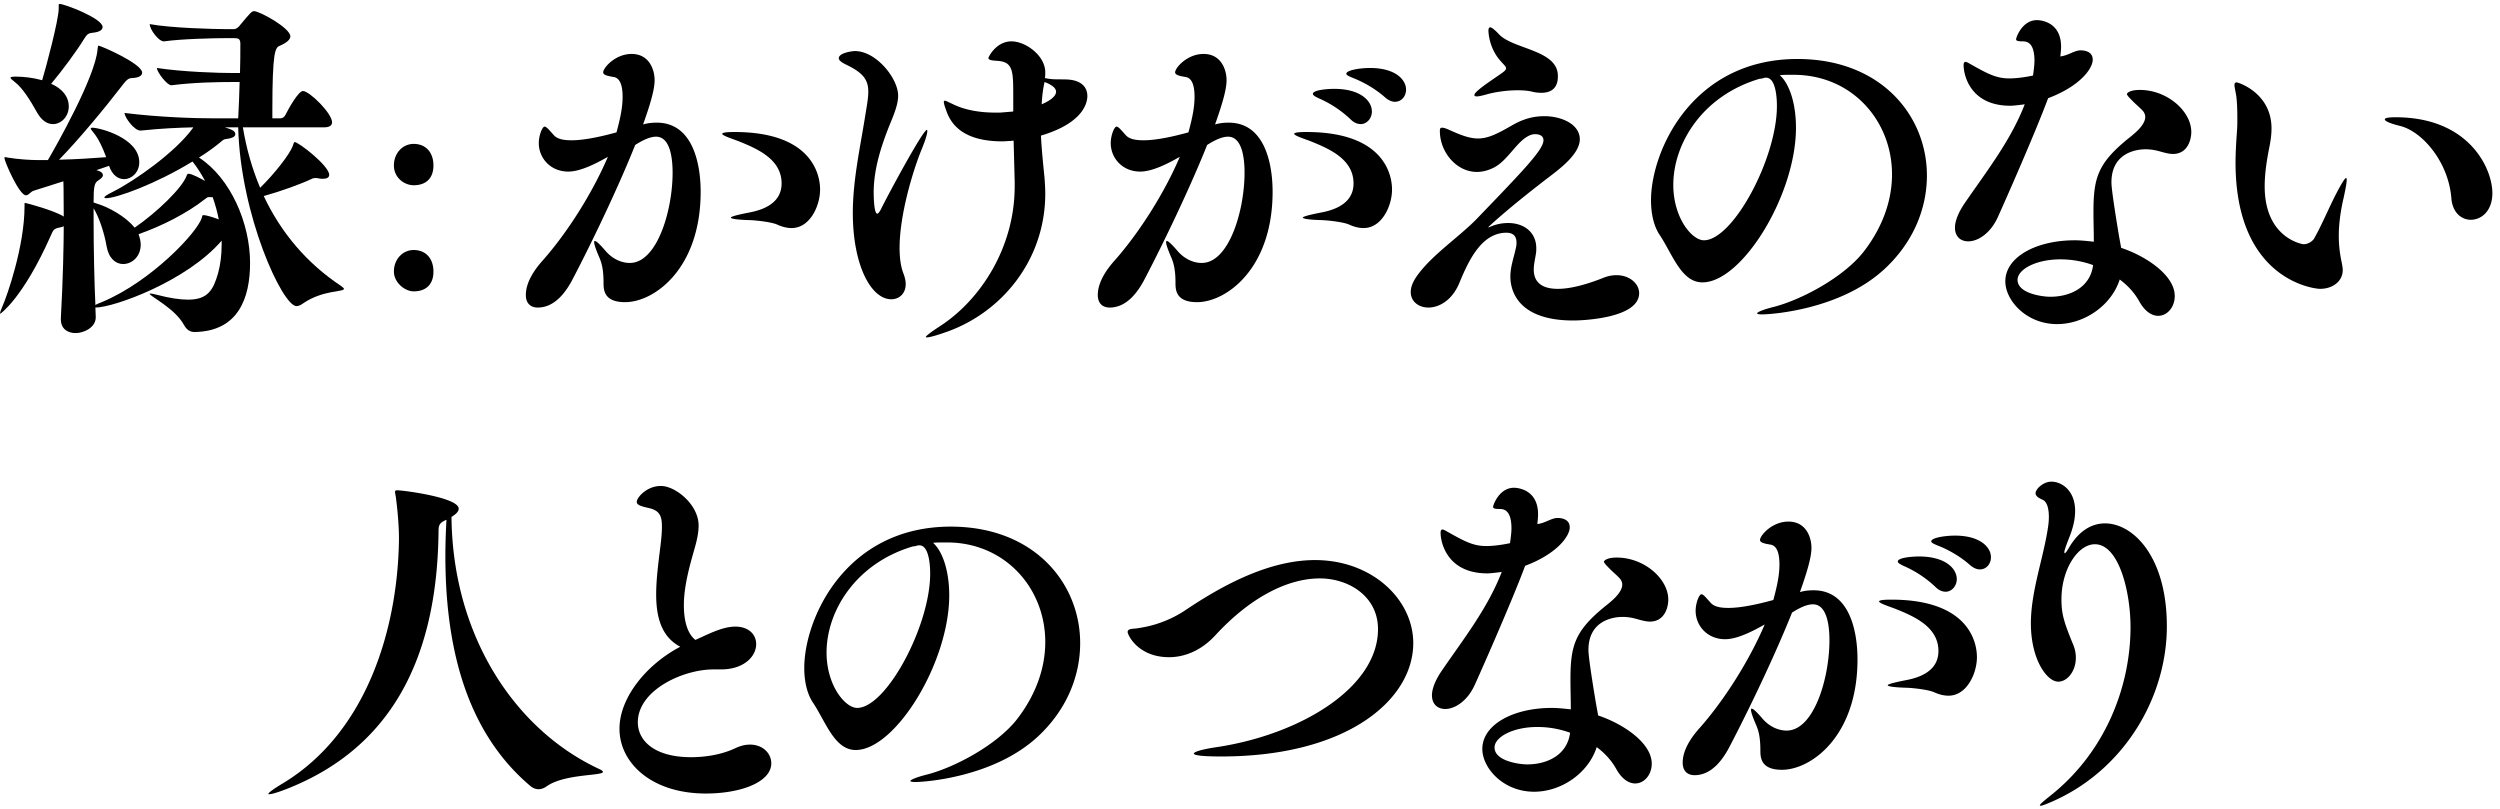 <svg width="139" height="45" viewBox="0 0 139 45" fill="none" xmlns="http://www.w3.org/2000/svg"><path d="M114.117 44.56c-.28.12-.56.24-.66.24-.02 0-.04 0-.04-.02 0-.06.16-.2.56-.52 3.24-2.56 4.48-6.32 4.48-9.38 0-2.02-.66-4.62-1.98-4.62-.94 0-1.86 1.38-1.86 3.06 0 .82.14 1.28.66 2.54.1.24.14.48.14.72 0 .72-.46 1.32-.98 1.32-.62 0-1.52-1.22-1.52-3.24 0-1.76.68-3.58.94-5.26.04-.24.06-.46.06-.66 0-.46-.1-.82-.32-.94-.22-.1-.42-.2-.42-.38 0-.22.42-.64.88-.64.58 0 1.32.5 1.32 1.62 0 .28-.04.6-.14.94-.1.38-.28.74-.4 1.12-.04.12-.06.2-.06.24 0 .04.02.06.02.06.04 0 .1-.08.2-.24.56-1 1.3-1.42 2.04-1.42 1.56 0 3.44 1.84 3.44 5.72 0 3.94-2.36 7.98-6.36 9.74zm-16-9.84c-.6.34-1.5.82-2.2.82-1 0-1.64-.76-1.64-1.58 0-.44.2-.92.32-.92s.28.22.54.5c.2.2.54.26.96.26.74 0 1.7-.22 2.5-.44.24-.88.34-1.44.34-1.98 0-.58-.12-1.04-.5-1.1-.38-.06-.58-.12-.58-.26 0-.24.66-1.02 1.58-1.02 1 0 1.28.9 1.28 1.46 0 .56-.28 1.44-.64 2.46.26-.08.52-.1.76-.1 2.02 0 2.44 2.32 2.44 3.84 0 4.28-2.58 6.14-4.2 6.14-1.18 0-1.2-.68-1.2-1.08 0-.72-.1-1.1-.24-1.42-.2-.46-.28-.72-.28-.82 0-.06 0-.08.04-.08.1 0 .36.28.6.56.4.46.9.66 1.34.66 1.52 0 2.38-2.92 2.38-5.02 0-.7-.1-2-.92-2-.36 0-.78.22-1.16.46-1.16 2.9-2.84 6.26-3.54 7.58-.3.54-.9 1.46-1.88 1.46-.4 0-.66-.24-.66-.7 0-.76.56-1.5.94-1.92 1.38-1.56 2.78-3.78 3.62-5.76zm10.22 3.96c-.32 0-.6-.1-.82-.2-.28-.12-1.02-.22-1.48-.24-.76-.02-1.08-.08-1.08-.14 0-.06.38-.16 1-.28.76-.14 1.82-.5 1.82-1.62 0-1.34-1.32-1.92-2.42-2.36-.32-.12-.88-.3-.88-.4 0-.06.18-.1.68-.1 4.7 0 4.76 2.82 4.76 3.2 0 .9-.56 2.14-1.58 2.14zm-.16-5.78c-.18 0-.38-.08-.56-.26a6.13 6.13 0 00-1.74-1.16c-.22-.1-.36-.18-.36-.26 0-.22.82-.28 1.18-.28 1.48 0 2.1.68 2.1 1.26 0 .38-.28.7-.62.7zm1.9-1.24c-.16 0-.36-.08-.54-.24-.56-.5-1.26-.88-1.78-1.08-.24-.1-.38-.16-.38-.24 0-.2.76-.32 1.32-.32 1.42 0 2 .66 2 1.2 0 .38-.26.68-.62.68zm-22.78 9.08c-.6-.22-1.22-.32-1.82-.32-1.36 0-2.38.56-2.38 1.14 0 .76 1.38.94 1.82.94 1.08 0 2.22-.5 2.38-1.76zm1.44-1.62l.12.66c1.38.46 2.98 1.52 2.98 2.68 0 .62-.42 1.1-.92 1.1-.34 0-.72-.22-1.04-.78-.26-.48-.64-.9-1.1-1.24-.46 1.44-1.96 2.48-3.48 2.48-1.72 0-2.88-1.32-2.88-2.38 0-1.34 1.7-2.28 3.86-2.28.34 0 .7.04 1.06.08 0-.56-.02-1.14-.02-1.64 0-1.86.22-2.68 1.84-4.02.32-.26 1.04-.78 1.04-1.28 0-.1-.04-.22-.12-.32-.16-.18-.36-.34-.54-.52-.22-.22-.36-.36-.36-.44 0 0 .08-.22.72-.22 1.52 0 2.86 1.18 2.86 2.34 0 .42-.2 1.22-1.02 1.22-.2 0-.44-.06-.72-.14-.28-.08-.54-.12-.8-.12-.56 0-1.9.22-1.9 1.84 0 .1 0 .46.42 2.98zm-5.24-7.32c-.6.08-.76.08-.8.08-2.24 0-2.6-1.72-2.6-2.26 0-.12.04-.18.1-.18.08 0 .2.08.38.18.92.52 1.38.74 2.06.74.22 0 .66-.02 1.32-.16.04-.3.08-.58.08-.82 0-1.04-.44-1.08-.66-1.08-.34 0-.36-.06-.36-.12 0-.1.34-1.06 1.16-1.06.08 0 1.34.02 1.34 1.48 0 .16-.02.34-.04.54.14-.02.28-.06.38-.1.22-.08.5-.24.74-.24.22 0 .68.06.68.52 0 .5-.72 1.48-2.48 2.14-.76 2.04-2.5 5.96-2.8 6.62-.42.92-1.12 1.34-1.64 1.34-.42 0-.74-.26-.74-.76 0-.34.16-.8.54-1.36 1.22-1.78 2.56-3.48 3.34-5.5zm-4.92 3.96c0 3.14-3.66 6.3-10.68 6.3-1.18 0-1.52-.08-1.52-.16 0-.1.46-.24 1.28-.36 4.64-.7 8.96-3.3 8.96-6.56 0-1.82-1.62-2.82-3.24-2.82-1.66 0-3.74.92-5.82 3.18-.78.84-1.7 1.2-2.56 1.2-1.72 0-2.3-1.24-2.3-1.4 0-.22.34-.16.62-.22.22-.04 1.38-.18 2.6-1 1.82-1.22 4.5-2.78 7.2-2.78 3.16 0 5.46 2.18 5.46 4.62zm-30.92 3.6c1.62 0 4.06-4.56 4.06-7.46 0-.2 0-1.58-.6-1.58-.04 0-.08 0-.14.02-.06.02-.14.04-.22.04-3.18.94-4.8 3.6-4.8 5.9 0 1.84 1.04 3.08 1.7 3.08zm5-9.2h-.22c-.18 0-.38 0-.56.02.54.48.9 1.58.9 2.92 0 3.74-3 8.6-5.2 8.6-1.18 0-1.66-1.56-2.38-2.64-.32-.48-.48-1.16-.48-1.92 0-2.78 2.32-7.86 8.14-7.86 4.64 0 7.2 3.14 7.2 6.48 0 1.84-.76 3.72-2.36 5.2-2.44 2.26-6.28 2.52-6.8 2.52-.18 0-.28-.02-.28-.06 0-.06.3-.2.94-.36 1.54-.4 3.86-1.64 4.98-3.06 1.1-1.42 1.58-2.92 1.58-4.3 0-3.02-2.26-5.54-5.46-5.54zm-12.574 7.06h-.42c-1.7 0-4.2 1.16-4.2 2.94 0 1.02.92 1.94 2.96 1.94.8 0 1.7-.14 2.46-.5.3-.14.56-.2.82-.2.7 0 1.18.48 1.18 1.04 0 1.04-1.68 1.68-3.64 1.68-3.04 0-4.8-1.72-4.8-3.6 0-1.76 1.54-3.6 3.38-4.56-1.06-.56-1.34-1.66-1.34-2.92 0-.82.12-1.72.22-2.54.06-.46.1-.88.1-1.22 0-.62-.14-.9-.76-1.04-.46-.1-.64-.18-.64-.34 0-.22.54-.88 1.34-.88.82 0 2.1 1.04 2.1 2.2 0 .36-.08.78-.22 1.26-.28.98-.6 2.12-.6 3.16 0 .5.06 1.48.64 1.94.64-.28 1.48-.74 2.22-.74.68 0 1.16.38 1.16.98 0 .66-.66 1.4-1.96 1.4zm-6.76 5.54c.14.06.2.12.2.16 0 .22-2.1.1-3.1.78-.16.12-.32.18-.48.18-.16 0-.32-.06-.48-.2-3.2-2.72-4.7-7-4.7-12.76 0-.64.02-1.32.06-2.02-.32.14-.44.24-.44.6-.06 6.8-2.42 12.02-8.48 14.38-.52.2-.82.28-.94.28-.04 0-.04 0-.04-.02 0-.06.26-.26.76-.56 4.72-2.82 6.44-8.64 6.5-13.62 0-.9-.12-1.94-.18-2.36-.02-.12-.04-.2-.04-.24 0-.08.04-.1.12-.1.34 0 3.42.4 3.42 1.02 0 .16-.14.3-.4.46.06 6.6 3.52 11.84 8.22 14.02zm96.933-27.74c0 .62-.56 1.04-1.26 1.04-.34 0-4.7-.5-4.7-7.02 0-.58.04-1.18.08-1.76.02-.22.02-.48.02-.74 0-.46-.02-.92-.06-1.2-.04-.26-.1-.48-.1-.62 0-.08.04-.14.12-.14.08 0 1.94.58 1.94 2.56 0 .32-.04.62-.1.94-.14.7-.28 1.5-.28 2.28 0 2.9 2.12 3.22 2.16 3.22.32 0 .56-.24.6-.34.38-.66.82-1.7 1.18-2.4.32-.62.52-.94.58-.94.04 0 .04.04.04.1 0 .16-.06.5-.18 1.04-.18.78-.26 1.48-.26 2.08 0 .6.08 1.1.18 1.56.02.12.04.24.04.34zm7.12-2.8c-.52 0-1.02-.4-1.08-1.2-.16-2.02-1.62-3.72-2.86-4.02-.5-.12-.84-.26-.84-.36 0-.08.18-.12.6-.12 4.08 0 5.38 2.84 5.38 4.22 0 .98-.6 1.48-1.2 1.48zm-21 2.52c-.6-.22-1.22-.32-1.82-.32-1.36 0-2.38.56-2.38 1.14 0 .76 1.38.94 1.82.94 1.08 0 2.22-.5 2.38-1.76zm1.44-1.62l.12.66c1.38.46 2.98 1.52 2.98 2.68 0 .62-.42 1.1-.92 1.1-.34 0-.72-.22-1.04-.78-.26-.48-.64-.9-1.1-1.24-.46 1.44-1.96 2.48-3.48 2.48-1.72 0-2.88-1.32-2.88-2.38 0-1.34 1.7-2.28 3.86-2.28.34 0 .7.04 1.06.08 0-.56-.02-1.14-.02-1.64 0-1.86.22-2.68 1.84-4.02.32-.26 1.04-.78 1.04-1.28 0-.1-.04-.22-.12-.32-.16-.18-.36-.34-.54-.52-.22-.22-.36-.36-.36-.44 0 0 .08-.22.72-.22 1.52 0 2.86 1.18 2.86 2.34 0 .42-.2 1.22-1.02 1.22-.2 0-.44-.06-.72-.14-.28-.08-.54-.12-.8-.12-.56 0-1.9.22-1.9 1.84 0 .1 0 .46.42 2.98zm-5.24-7.32c-.6.08-.76.08-.8.08-2.24 0-2.6-1.72-2.6-2.26 0-.12.04-.18.1-.18.08 0 .2.08.38.18.92.52 1.38.74 2.06.74.22 0 .66-.02 1.32-.16.04-.3.08-.58.08-.82 0-1.04-.44-1.08-.66-1.08-.34 0-.36-.06-.36-.12 0-.1.34-1.06 1.16-1.06.08 0 1.34.02 1.34 1.48 0 .16-.02.34-.04.54.14-.02.28-.06.38-.1.22-.08.5-.24.74-.24.22 0 .68.06.68.52 0 .5-.72 1.48-2.48 2.14-.76 2.04-2.5 5.96-2.8 6.62-.42.92-1.12 1.34-1.64 1.34-.42 0-.74-.26-.74-.76 0-.34.16-.8.54-1.36 1.22-1.78 2.56-3.48 3.34-5.5zm-17.84 7.56c1.62 0 4.06-4.56 4.06-7.46 0-.2 0-1.58-.6-1.58-.04 0-.08 0-.14.02-.06.02-.14.04-.22.04-3.18.94-4.8 3.6-4.8 5.9 0 1.84 1.04 3.08 1.7 3.08zm5-9.2h-.22c-.18 0-.38 0-.56.02.54.48.9 1.58.9 2.92 0 3.74-3 8.6-5.2 8.6-1.18 0-1.66-1.56-2.38-2.64-.32-.48-.48-1.16-.48-1.92 0-2.78 2.32-7.86 8.14-7.86 4.64 0 7.2 3.14 7.2 6.48 0 1.84-.76 3.72-2.36 5.2-2.44 2.26-6.28 2.52-6.8 2.52-.18 0-.28-.02-.28-.06 0-.06.3-.2.94-.36 1.54-.4 3.86-1.64 4.98-3.06 1.1-1.42 1.58-2.92 1.58-4.3 0-3.02-2.26-5.54-5.46-5.54zm-16.999 8.48h.02s.04 0 .12-.04c.32-.14.66-.2.98-.2.86 0 1.56.5 1.56 1.4 0 .1 0 .2-.02.3-.04.28-.12.6-.12.88 0 .48.2 1.08 1.34 1.08.58 0 1.38-.16 2.5-.6.28-.12.54-.16.76-.16.74 0 1.26.48 1.26 1 0 1.4-3.16 1.52-3.66 1.52-3.14 0-3.5-1.72-3.5-2.44 0-.58.2-1.06.32-1.66.02-.08.02-.16.02-.24 0-.4-.24-.54-.56-.54-1.38 0-2.1 1.54-2.62 2.8-.4.96-1.12 1.36-1.72 1.36-.54 0-.98-.34-.98-.86 0-.26.1-.54.32-.86.8-1.16 2.34-2.18 3.32-3.18 2.64-2.74 3.74-3.88 3.74-4.4 0-.26-.24-.34-.46-.34-.1 0-.18.02-.24.04-.76.28-1.24 1.4-2.06 1.82-.32.16-.64.24-.94.24-1.14 0-2.06-1.1-2.06-2.28 0-.12.02-.18.12-.18.1 0 .22.04.44.14.66.3 1.12.46 1.56.46.54 0 1.04-.24 1.84-.7.48-.28 1.06-.54 1.84-.54 1.02 0 1.98.48 1.98 1.28 0 .84-1.16 1.68-1.76 2.14-2.4 1.84-3.34 2.76-3.34 2.76zm3.88-8.46v.08c0 .68-.42.9-.92.9-.16 0-.34-.02-.5-.06-.24-.06-.52-.08-.82-.08-.62 0-1.28.1-1.76.24-.22.06-.4.1-.5.1-.1 0-.14-.02-.14-.08s.08-.16.3-.34c.34-.28.9-.64 1.26-.9.14-.1.2-.18.2-.24 0-.1-.12-.2-.26-.36-.7-.74-.72-1.68-.72-1.74 0-.12.04-.18.1-.18.08 0 .26.14.5.4.8.82 3.22.86 3.26 2.26zm-21.02 4.54c-.6.34-1.5.82-2.2.82-1 0-1.64-.76-1.64-1.58 0-.44.2-.92.32-.92s.28.22.54.5c.2.2.54.26.96.26.74 0 1.7-.22 2.5-.44.24-.88.34-1.44.34-1.98 0-.58-.12-1.04-.5-1.1-.38-.06-.58-.12-.58-.26 0-.24.66-1.02 1.58-1.02 1 0 1.28.9 1.28 1.46 0 .56-.28 1.44-.64 2.46.26-.08.52-.1.76-.1 2.02 0 2.44 2.32 2.44 3.84 0 4.28-2.58 6.14-4.2 6.14-1.18 0-1.2-.68-1.2-1.08 0-.72-.1-1.1-.24-1.42-.2-.46-.28-.72-.28-.82 0-.06 0-.08.04-.08.1 0 .36.28.6.56.4.46.9.66 1.34.66 1.52 0 2.38-2.92 2.38-5.02 0-.7-.1-2-.92-2-.36 0-.78.22-1.16.46-1.16 2.9-2.84 6.26-3.54 7.58-.3.54-.9 1.46-1.88 1.46-.4 0-.66-.24-.66-.7 0-.76.56-1.5.94-1.92 1.38-1.56 2.78-3.78 3.62-5.76zm10.22 3.96c-.32 0-.6-.1-.82-.2-.28-.12-1.02-.22-1.48-.24-.76-.02-1.08-.08-1.08-.14 0-.06.38-.16 1-.28.76-.14 1.82-.5 1.82-1.62 0-1.34-1.32-1.92-2.42-2.36-.32-.12-.88-.3-.88-.4 0-.06.18-.1.68-.1 4.7 0 4.76 2.82 4.76 3.2 0 .9-.56 2.14-1.58 2.14zm-.16-5.78c-.18 0-.38-.08-.56-.26a6.13 6.13 0 00-1.74-1.16c-.22-.1-.36-.18-.36-.26 0-.22.82-.28 1.18-.28 1.48 0 2.1.68 2.1 1.26 0 .38-.28.7-.62.7zm1.9-1.24c-.16 0-.36-.08-.54-.24-.56-.5-1.26-.88-1.78-1.08-.24-.1-.38-.16-.38-.24 0-.2.76-.32 1.32-.32 1.42 0 2 .66 2 1.2 0 .38-.26.68-.62.68zm-21.14 4.7v-.26l-.06-2.28c-.08 0-.14.02-.2.02-.14 0-.28.02-.42.02-1.2 0-2.64-.28-3.12-1.7-.1-.26-.14-.42-.14-.5 0-.04.02-.06.06-.06.06 0 .2.08.42.18.64.32 1.46.48 2.36.48h.3l.72-.06v-.82c0-1.46 0-1.96-.94-2-.26-.02-.44-.04-.44-.16 0-.04.42-.92 1.28-.92.8 0 1.88.8 1.88 1.72 0 .1 0 .2-.02.32.44.1.7.06 1.24.08.8.04 1.12.44 1.12.92 0 .24-.08 1.46-2.58 2.2.04.8.12 1.56.2 2.36.02.3.04.58.04.86 0 3.76-2.5 6.7-5.62 7.74-.52.18-.84.26-.96.26-.04 0-.06 0-.06-.02 0-.06.26-.26.78-.6 2.26-1.46 4.16-4.38 4.16-7.78zm-6.86 6.28c-1.12 0-2.14-1.88-2.14-4.8 0-1.76.38-3.5.66-5.22.1-.64.2-1.12.2-1.52 0-.64-.26-1.04-1.22-1.5-.2-.1-.42-.22-.42-.36 0-.3.74-.4.9-.4 1.18 0 2.4 1.52 2.4 2.48 0 .38-.14.82-.38 1.4-.52 1.26-.98 2.62-.98 3.98 0 .06 0 1.18.2 1.18.04 0 .1-.06.18-.2.4-.82 2.36-4.46 2.58-4.46.02 0 .02.04.02.08 0 .16-.12.54-.32 1.02-.48 1.18-1.22 3.62-1.22 5.46 0 .54.06 1.04.22 1.44.08.22.12.4.12.58 0 .52-.36.84-.8.84zm8.52-12.08c-.1.48-.12.66-.16 1.24.28-.12.8-.38.8-.7 0-.2-.22-.38-.64-.54zm-24.28 4.16c-.6.34-1.5.82-2.2.82-1 0-1.64-.76-1.64-1.58 0-.44.2-.92.32-.92s.28.22.54.5c.2.2.54.26.96.26.74 0 1.7-.22 2.5-.44.24-.88.34-1.44.34-1.98 0-.58-.12-1.04-.5-1.1-.38-.06-.58-.12-.58-.26 0-.24.66-1.02 1.58-1.02 1 0 1.28.9 1.28 1.46 0 .56-.28 1.44-.64 2.46.26-.08.52-.1.76-.1 2.02 0 2.44 2.32 2.44 3.84 0 4.28-2.58 6.14-4.2 6.14-1.18 0-1.2-.68-1.2-1.08 0-.72-.1-1.1-.24-1.42-.2-.46-.28-.72-.28-.82 0-.06 0-.08.04-.08.1 0 .36.28.6.56.4.46.9.66 1.34.66 1.52 0 2.38-2.92 2.38-5.02 0-.7-.1-2-.92-2-.36 0-.78.22-1.16.46-1.16 2.9-2.84 6.26-3.54 7.58-.3.54-.9 1.46-1.88 1.46-.4 0-.66-.24-.66-.7 0-.76.56-1.5.94-1.92 1.38-1.56 2.78-3.78 3.62-5.76zm10.22 3.96c-.32 0-.6-.1-.82-.2-.28-.12-1.02-.22-1.48-.24-.76-.02-1.08-.08-1.08-.14 0-.06.38-.16 1-.28.76-.14 1.82-.5 1.82-1.62 0-1.34-1.32-1.92-2.42-2.36-.32-.12-.88-.3-.88-.4 0-.06.18-.1.68-.1 4.7 0 4.76 2.82 4.76 3.2 0 .9-.56 2.14-1.58 2.14z" fill="#000"/><path d="M13.504 7.08c.2 1.2.52 2.32.96 3.36.8-.78 1.66-1.88 1.82-2.34.04-.14.06-.2.1-.2.22 0 1.92 1.32 1.92 1.82 0 .14-.12.22-.34.22-.08 0-.16 0-.24-.02-.06-.02-.12-.02-.2-.02-.04 0-.1 0-.18.04-.58.28-1.74.7-2.68.96.96 2.04 2.4 3.74 4.3 5 .1.08.16.12.16.16 0 .18-1.18.06-2.26.8-.14.1-.26.16-.38.16-.78 0-3.12-5.06-3.24-9.94h-.74c.38.12.58.2.58.38 0 .12-.14.22-.46.26-.12.02-.16.02-.24.08-.4.34-.84.66-1.32.96 1.76 1.14 2.84 3.66 2.84 5.86 0 1.96-.66 3.8-3.08 3.84-.26 0-.44-.12-.6-.4-.48-.9-1.9-1.6-1.9-1.72 0-.02.02-.02.04-.02.06 0 .16.02.32.06.76.2 1.32.28 1.78.28 1.12 0 1.4-.58 1.66-1.46.14-.52.2-1.06.2-1.6v-.22c-1.94 2.26-6 3.72-7.02 3.72 0 .18.02.36.02.52v.02c0 .58-.68.88-1.12.88-.42 0-.82-.22-.82-.76v-.08c.12-2.12.16-4.18.16-5.1-.08.04-.16.06-.28.08-.3.06-.32.18-.44.44-1.54 3.48-2.8 4.34-2.8 4.34-.02 0-.02-.02-.02-.04 0-.04.04-.16.12-.34.26-.58 1.24-3.36 1.24-5.58 0-.2 0-.2.02-.2.06 0 1.64.42 2.16.76 0-1.64-.02-1.88-.02-1.96l-1.64.52c-.2.06-.28.26-.44.26-.38 0-1.2-1.9-1.2-2.08 0-.04 0-.04.04-.04s.08 0 .14.02c.58.1 1.32.14 1.66.14h.58c.42-.72 2.64-4.62 2.76-6.16.02-.16.02-.2.06-.2.12 0 2.42 1 2.42 1.5 0 .16-.16.28-.56.3-.2 0-.32.12-.46.3-1.06 1.38-2.54 3.16-3.6 4.24.88-.02 1.86-.08 2.62-.14-.2-.54-.42-1.02-.7-1.36-.1-.12-.16-.2-.16-.24 0-.02.04-.04.08-.04.44 0 2.62.58 2.62 1.92 0 .56-.42.94-.84.94-.34 0-.66-.22-.84-.74l-.7.24.12.04c.14.04.24.14.24.24 0 .08-.08.18-.24.28-.24.14-.28.34-.28 1.24l.18.06c.62.18 1.62.72 2.1 1.34 1.28-.88 2.64-2.22 2.88-2.86.04-.1.06-.14.12-.14.18 0 .66.26.92.4-.22-.4-.44-.76-.7-1.08-2.06 1.26-4.24 2.04-4.8 2.04-.06 0-.1-.02-.1-.04 0-.06.16-.16.48-.32 1.16-.58 3.46-2.18 4.44-3.54l.02-.04c-.84.02-1.78.06-2.92.18h-.02c-.34 0-.88-.74-.88-.98 1.94.24 3.88.3 5.02.3h1.3c.04-.68.06-1.36.08-2.02h-.4c-.78 0-2.14.02-3.38.18h-.02c-.24 0-.8-.74-.8-.96 1.48.22 3.42.28 4.24.28h.38c.02-.56.02-1.12.02-1.64 0-.26-.12-.3-.34-.3h-.44c-.62 0-2.5.04-3.46.18h-.02c-.28 0-.78-.66-.78-.96 1.18.22 3.62.28 4.26.28h.42c.16 0 .3-.16.34-.22.58-.7.66-.78.78-.78.32 0 2.02.94 2.02 1.4 0 .18-.2.36-.62.54-.22.1-.38.36-.38 3.5v.52h.44c.14 0 .22-.08.28-.18.22-.44.74-1.34.98-1.34.36 0 1.62 1.24 1.62 1.74 0 .14-.1.28-.44.28h-4.52zm-1.34 5.12c-.08-.42-.2-.84-.34-1.24h-.26c-.04.02-.08.04-.18.12-1.02.8-2.42 1.5-3.68 1.94 0 .02.02.04.02.06.06.18.1.36.1.52 0 .66-.48 1.08-.98 1.08-.4 0-.8-.3-.92-1-.12-.72-.42-1.62-.72-2.1v.68c0 1.52.04 3.42.1 4.7.08-.06.22-.1.4-.18 2.7-1.14 5.26-3.84 5.52-4.68.02-.1.02-.14.1-.14.12 0 .48.1.84.24zM.884 4.26c.42 0 .96.06 1.46.2.22-.72.92-3.36.92-3.98V.32c0-.08 0-.1.06-.1.26 0 2.38.8 2.38 1.28 0 .16-.16.28-.54.32-.24.02-.32.08-.46.3-.44.72-1.24 1.8-1.86 2.54.14.06.98.42.98 1.26 0 .54-.4.98-.88.98-.3 0-.62-.18-.88-.64-.38-.68-.8-1.36-1.24-1.7-.16-.12-.24-.2-.24-.24 0-.04.1-.06.3-.06z" fill="color(display-p3 .682 0 .11)"/><path d="M21.9 9.2c0-.7.5-1.2 1.1-1.2.7 0 1.1.5 1.1 1.2s-.4 1.1-1.1 1.1c-.5 0-1.1-.4-1.1-1.1zm0 5.9c0-.7.5-1.2 1.1-1.2.7 0 1.1.5 1.1 1.2s-.4 1.1-1.1 1.1c-.5 0-1.1-.5-1.1-1.1z" fill="color(display-p3 .012 .114 .145)"/></svg>